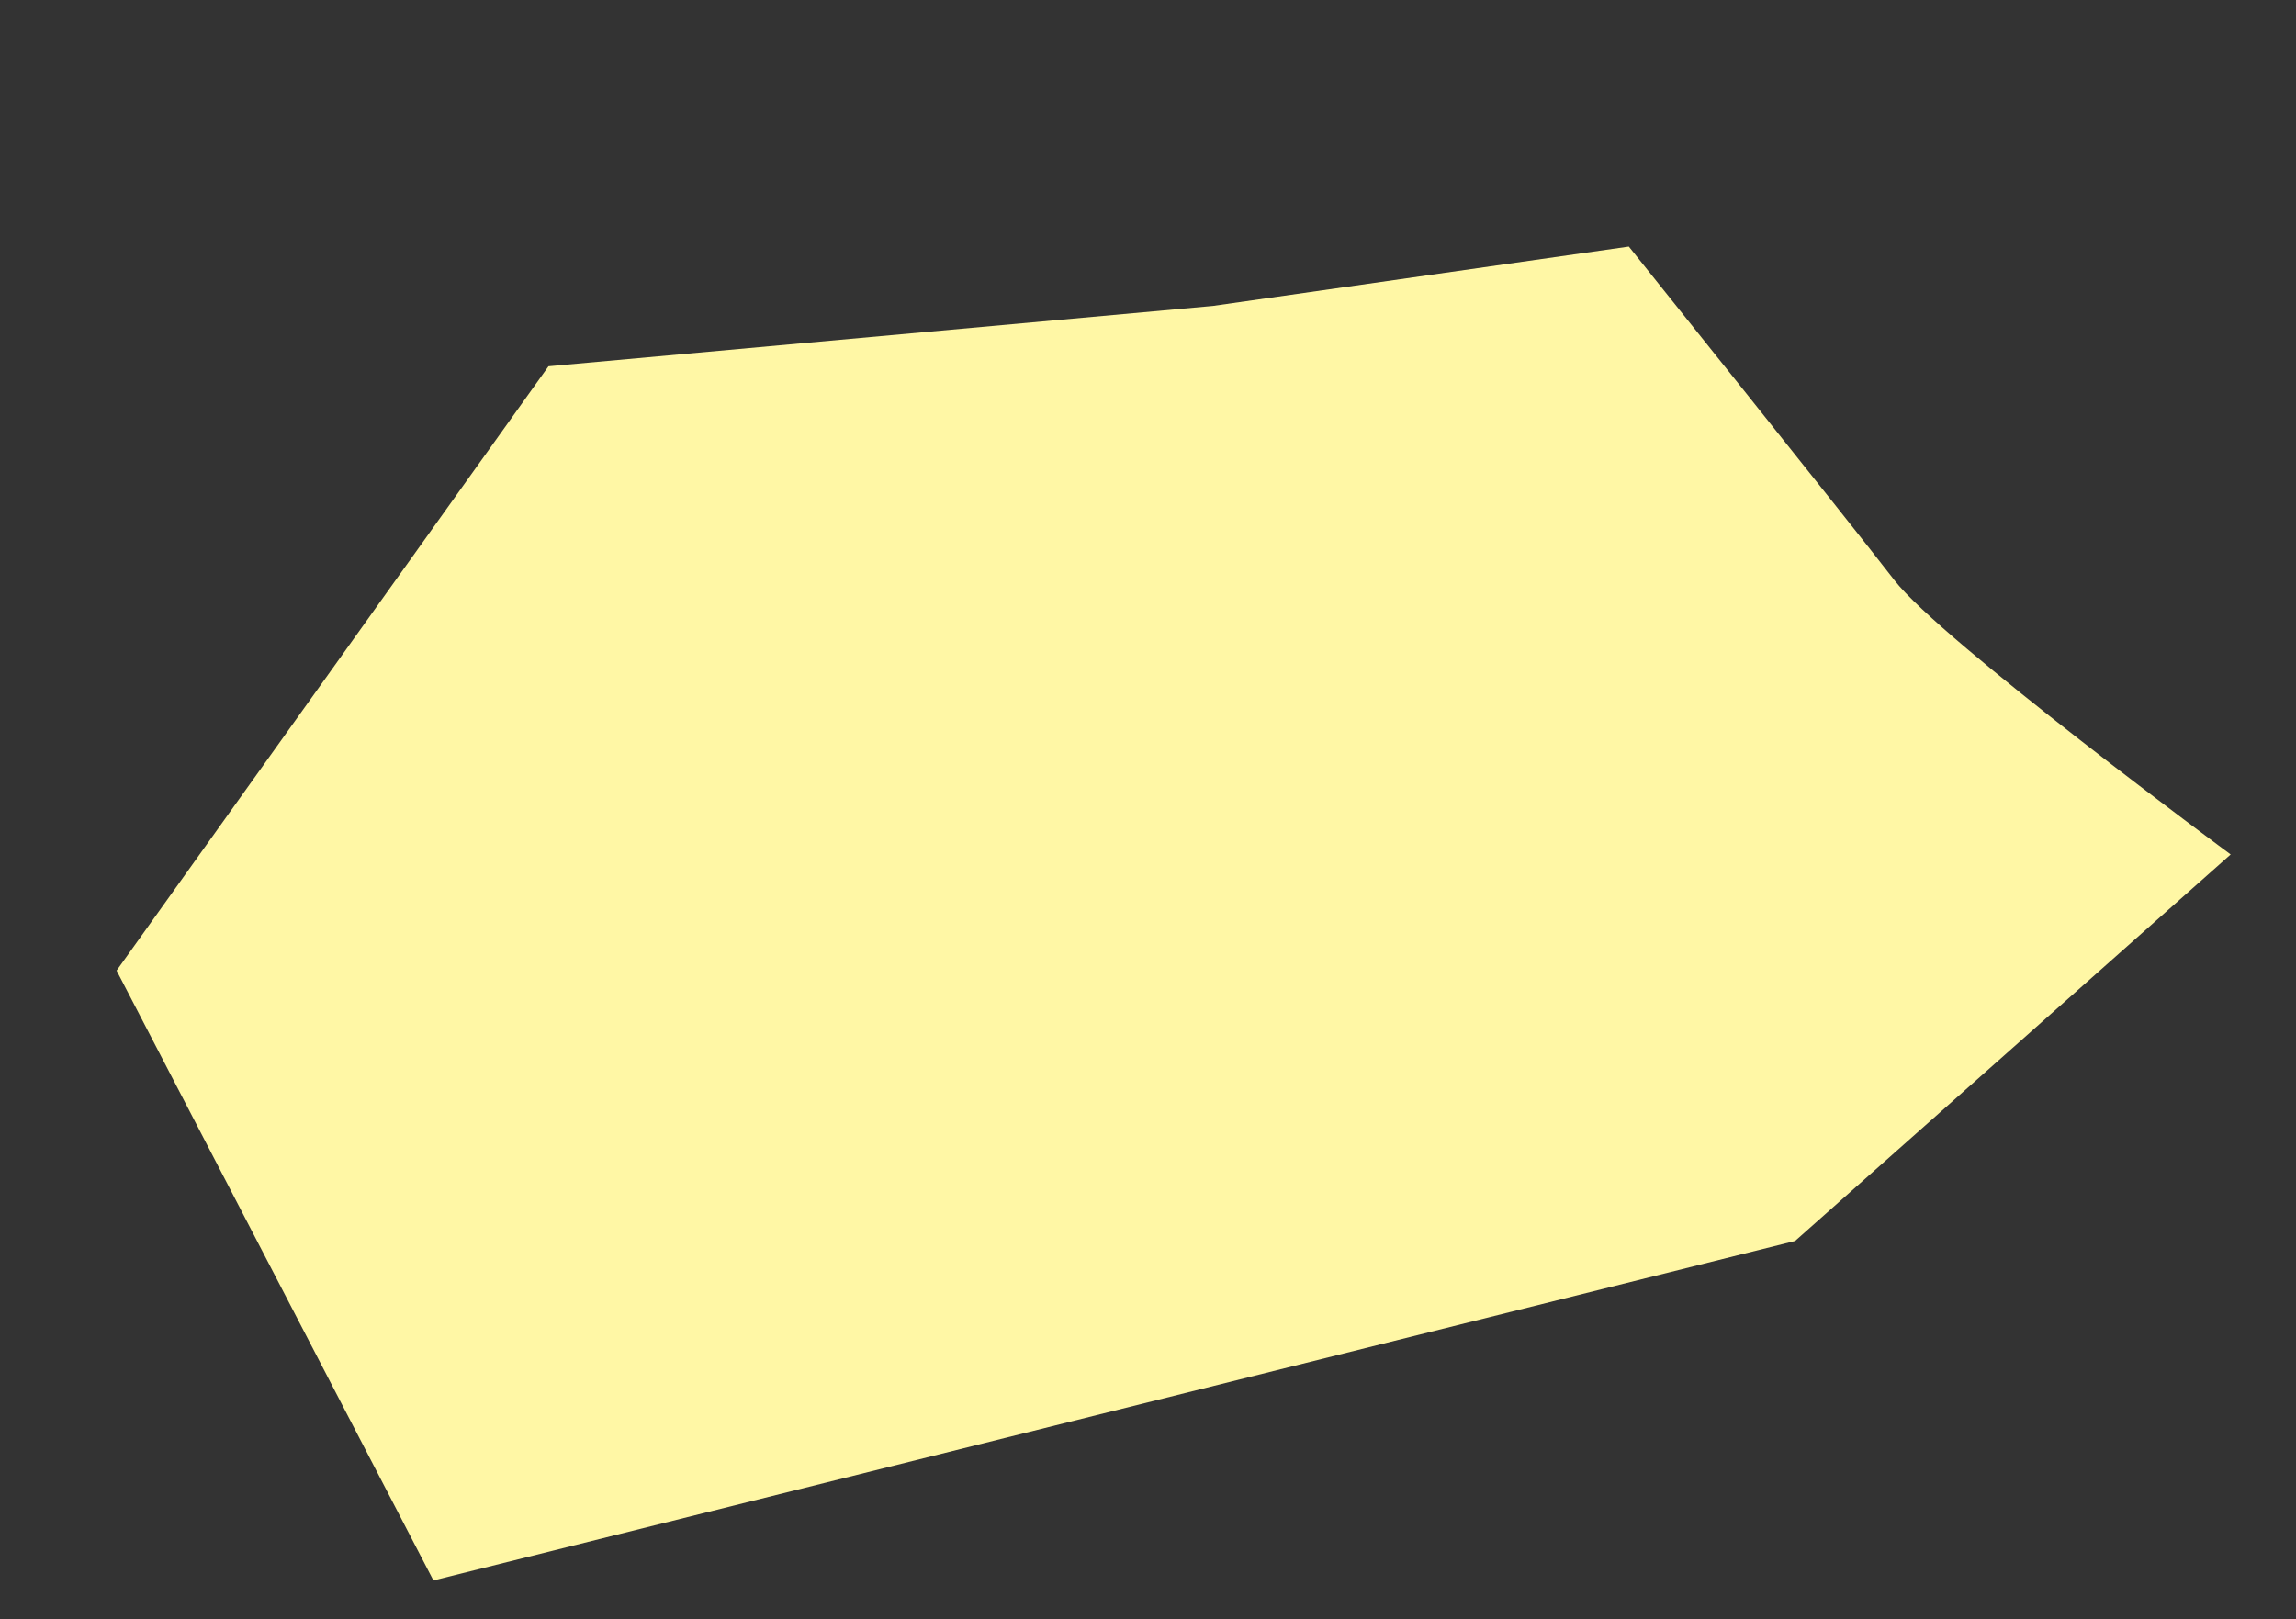 <svg xmlns="http://www.w3.org/2000/svg" width="121.689" height="85.821" viewBox="0 0 121.689 85.821">
  <rect x="0" y="0" width="121.689" height="85.821" fill="#333333" stroke="none"/>
  <path id="_15x" data-name="15x" d="M147.992,6613.286l8.473,35.428h74.379L258.2,6634.42s-12.154-14.714-13.779-18.424-9.375-20.557-9.375-20.557l-22.149-2.279-34.944-5.415Z" transform="translate(-1737.316 -6329.595) rotate(-14)" fill="#fff7a5"/>
</svg>
